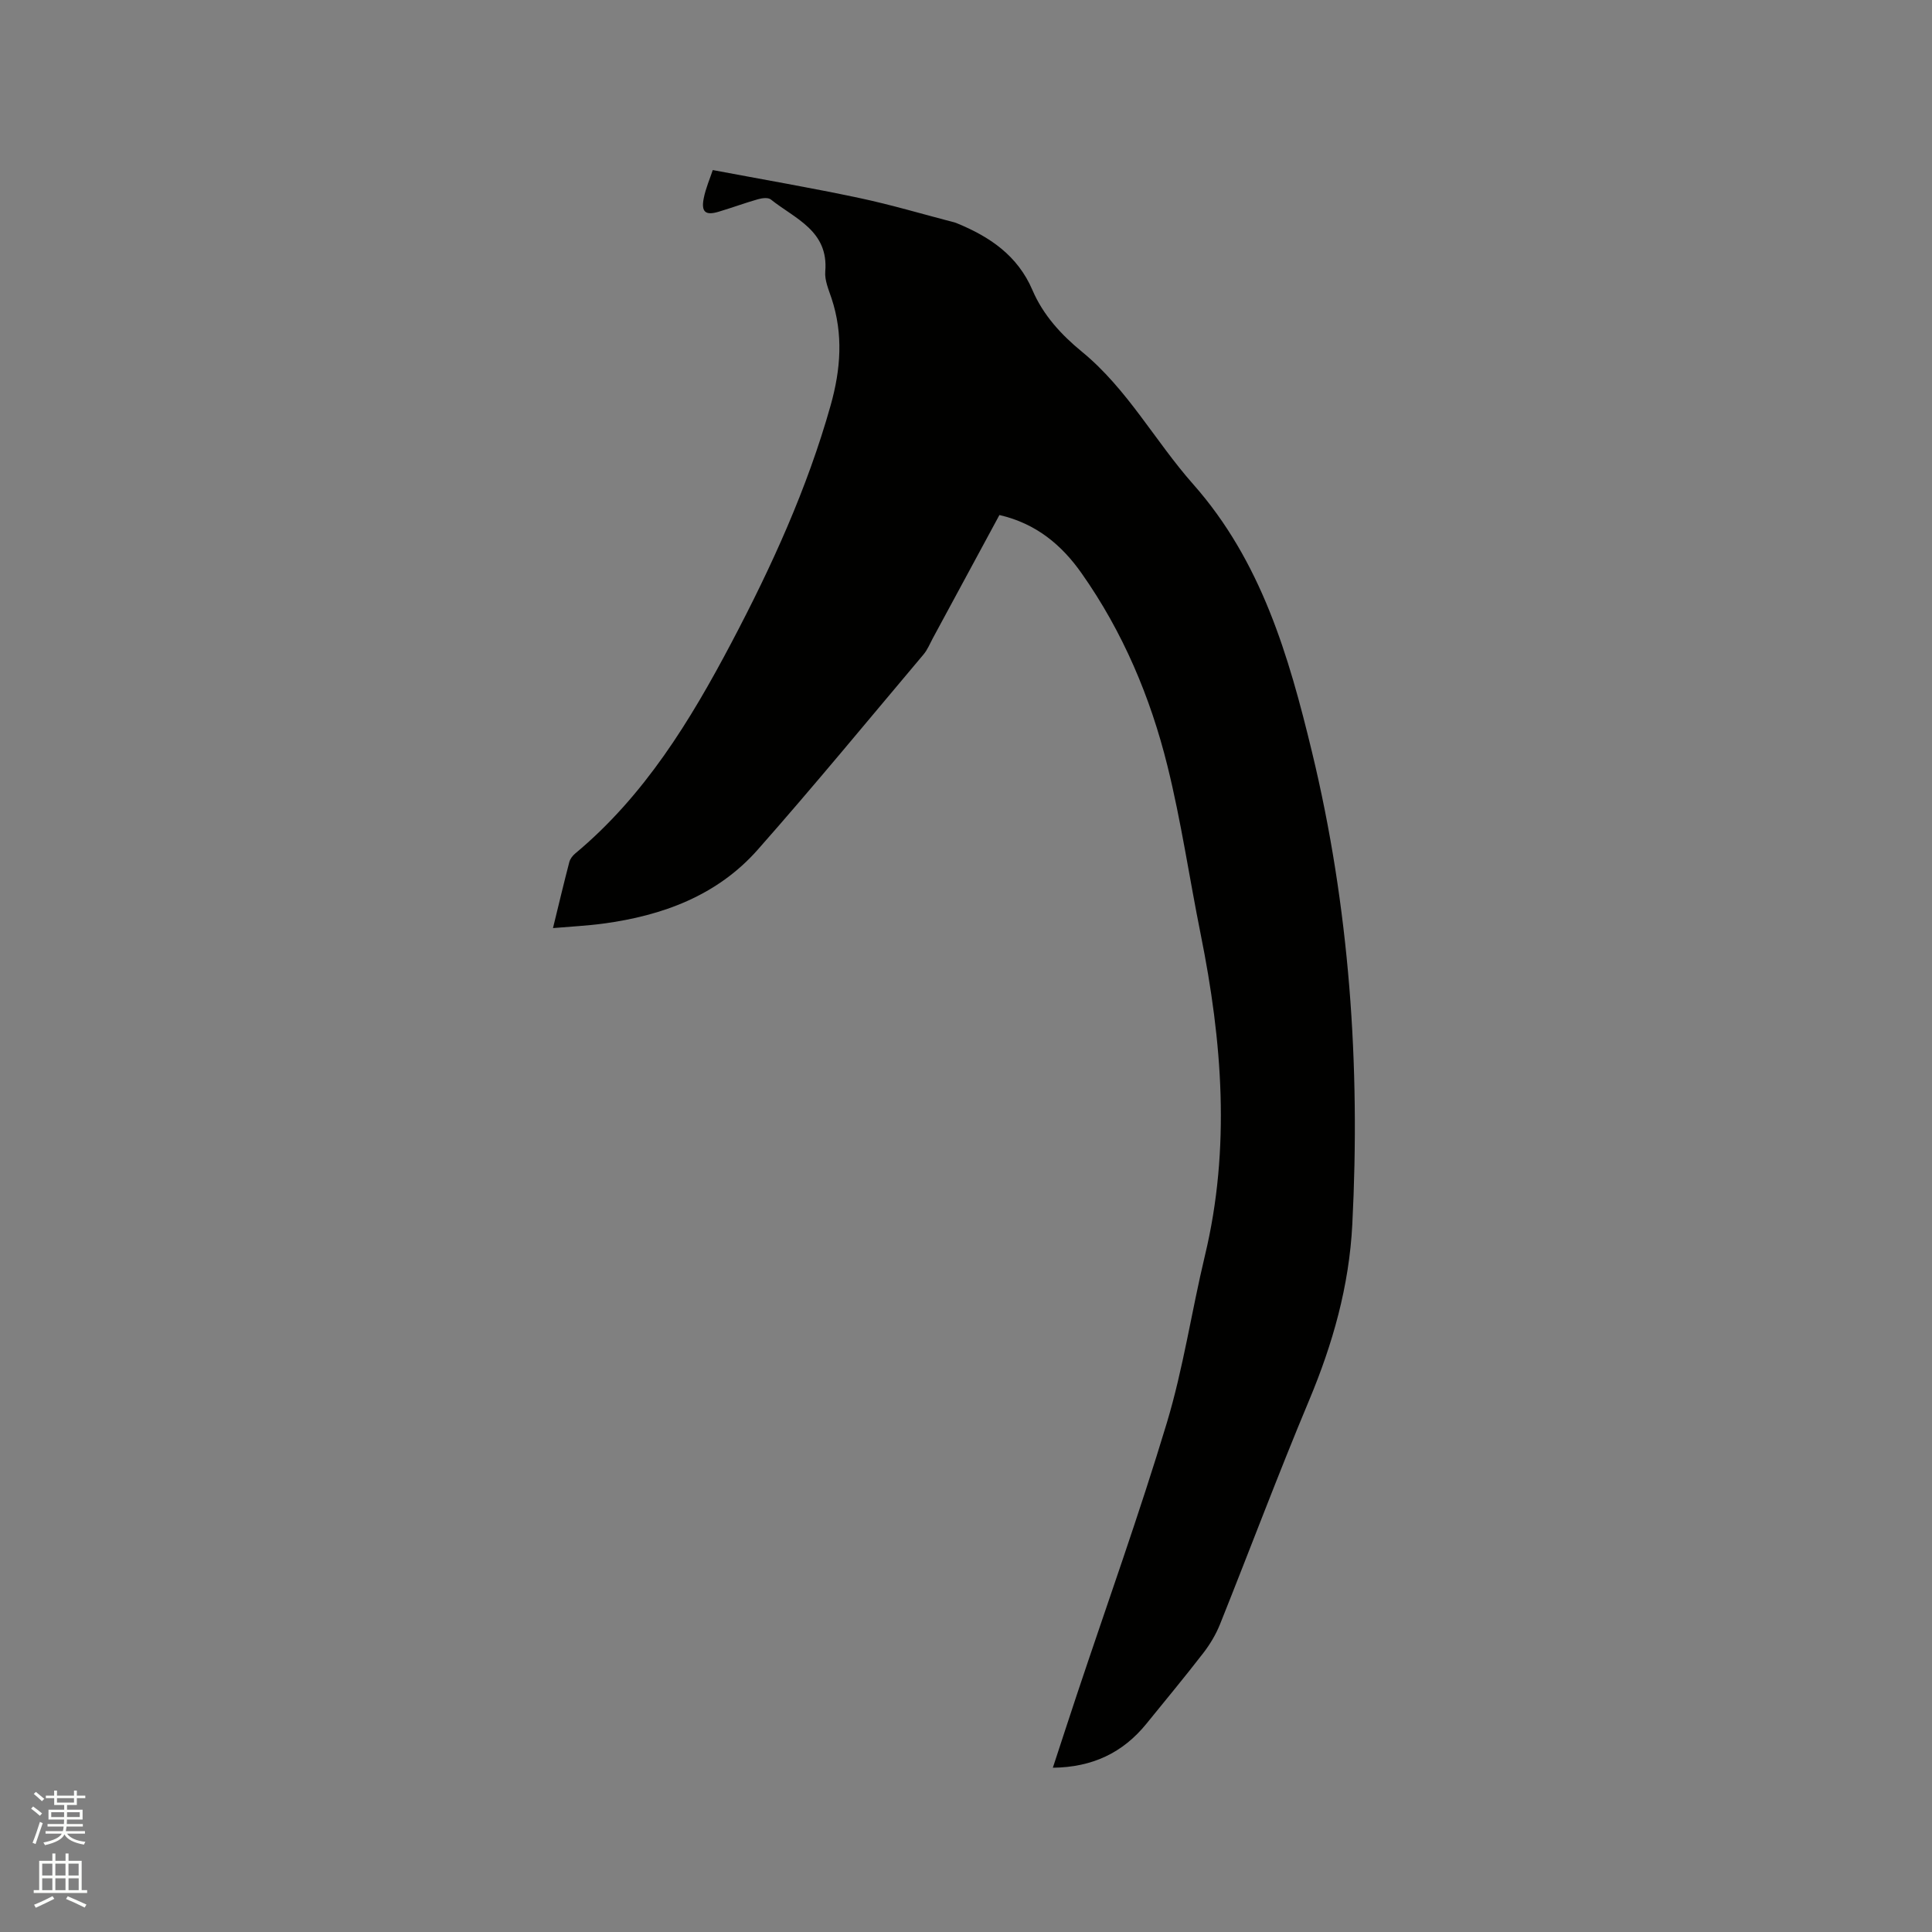<svg enable-background="new 0 0 400 400" viewBox="0 0 400 400" xmlns="http://www.w3.org/2000/svg"><rect x="0" y="0" width="400" height="400" fill="#808080" stroke="none"/><path d="m6.44 374.46.42-.45c.65.47 1.27.95 1.85 1.44l-.45.49c-.65-.56-1.25-1.06-1.82-1.48m.93 7.33-.63-.26c.55-1.36 1.05-2.8 1.52-4.33.19.1.38.19.59.27-.46 1.29-.95 2.73-1.48 4.32m-.38-10.38.44-.42c.43.34 1.01.82 1.74 1.44l-.49.49c-.53-.51-1.09-1.01-1.69-1.51m2.5.35h1.72v-1.04h.59v1.04h3.52v-1.04h.59v1.04h1.75v.53h-1.75v1.42h-2.03v.97h3.22v2.03h-3.24c0 .35-.01.66-.03.93h3.32v.53h-3.37c-.03.27-.08.58-.15.94h3.96v.53h-3.71c.67.92 1.93 1.48 3.79 1.68-.13.24-.23.44-.29.59-2.13-.38-3.48-1.08-4.04-2.12-.43.97-1.77 1.72-4.03 2.23-.09-.19-.2-.37-.33-.55 2.1-.42 3.37-1.03 3.81-1.83h-3.36v-.53h3.58c.08-.29.13-.61.16-.94h-3.33v-.53h3.39c.02-.27.04-.58.04-.93h-3.23v-2.03h3.25v-.97h-2.07v-1.42h-1.73zm1.12 3.44v1h2.65c.01-.3.02-.44.01-.4v-.25-.35zm1.19-2h3.52v-.91h-3.52zm4.71 2h-2.63v.59c0 .15-.01.28-.01.4h2.64z" fill="#fbfcfa"/><path d="m13.56 383.74h.63v1.52h2.72v6.07h1.13v.6h-11.06v-.6h1.13v-6.07h2.73v-1.52h.63v1.52h2.1v-1.52zm-2.69 8.83.38.56c-1.24.63-2.53 1.25-3.85 1.85-.1-.21-.21-.42-.34-.63 1.36-.55 2.63-1.15 3.81-1.78m-2.13-4.27h2.1v-2.45h-2.1zm0 3.04h2.1v-2.46h-2.1zm2.72-3.04h2.1v-2.45h-2.1zm0 3.04h2.1v-2.46h-2.1zm6.07 3.6c-1.41-.71-2.7-1.3-3.86-1.78l.35-.56c1.45.62 2.75 1.19 3.88 1.72zm-1.25-9.09h-2.1v2.45h2.1zm-2.09 5.49h2.1v-2.46h-2.1z" fill="#fbfcfa"/><path d="m206.92 106.63c-4.66 8.62-9.23 17.09-13.81 25.55-.6 1.12-1.09 2.35-1.89 3.3-11.4 13.52-22.64 27.19-34.34 40.44-8.38 9.49-19.69 13.65-31.98 15.3-3.33.45-6.7.61-10.41.93 1.19-4.88 2.24-9.29 3.38-13.67.17-.66.69-1.33 1.23-1.78 14.32-11.93 23.8-27.46 32.34-43.64 8.31-15.75 15.68-31.9 20.53-49.12 2.1-7.44 2.65-14.75.19-22.18-.6-1.8-1.45-3.74-1.3-5.54.72-8.46-6.28-10.93-11.28-14.93-.56-.44-1.82-.28-2.65-.04-2.74.78-5.43 1.78-8.16 2.59-2.69.81-3.62.06-3.08-2.74.42-2.14 1.32-4.18 1.88-5.89 10.37 1.95 20.37 3.67 30.28 5.77 6.7 1.42 13.27 3.38 19.91 5.11.1.03.2.07.3.11 6.84 2.8 12.63 6.69 15.7 13.87 2.2 5.14 5.92 9.21 10.24 12.75 9.4 7.7 15.13 18.5 23.04 27.44 14.09 15.93 19.78 35.52 24.59 55.42 7.77 32.15 10.04 64.81 8.35 97.83-.66 12.8-4.04 24.7-8.95 36.43-6.42 15.32-12.25 30.89-18.43 46.32-.85 2.12-2.07 4.17-3.47 5.98-3.82 4.95-7.82 9.76-11.76 14.62-4.89 6.04-11.21 9.04-19.39 9.13 1.72-5.23 3.31-10.14 4.94-15.03 6.26-18.78 12.95-37.42 18.66-56.37 3.41-11.32 5.13-23.13 7.89-34.65 5.34-22.26 3.57-44.38-.88-66.5-2.34-11.62-4.04-23.4-6.89-34.89-3.53-14.25-9.23-27.73-17.74-39.82-4.12-5.88-9.42-10.34-17.04-12.1z" fill="#010100"/></svg>